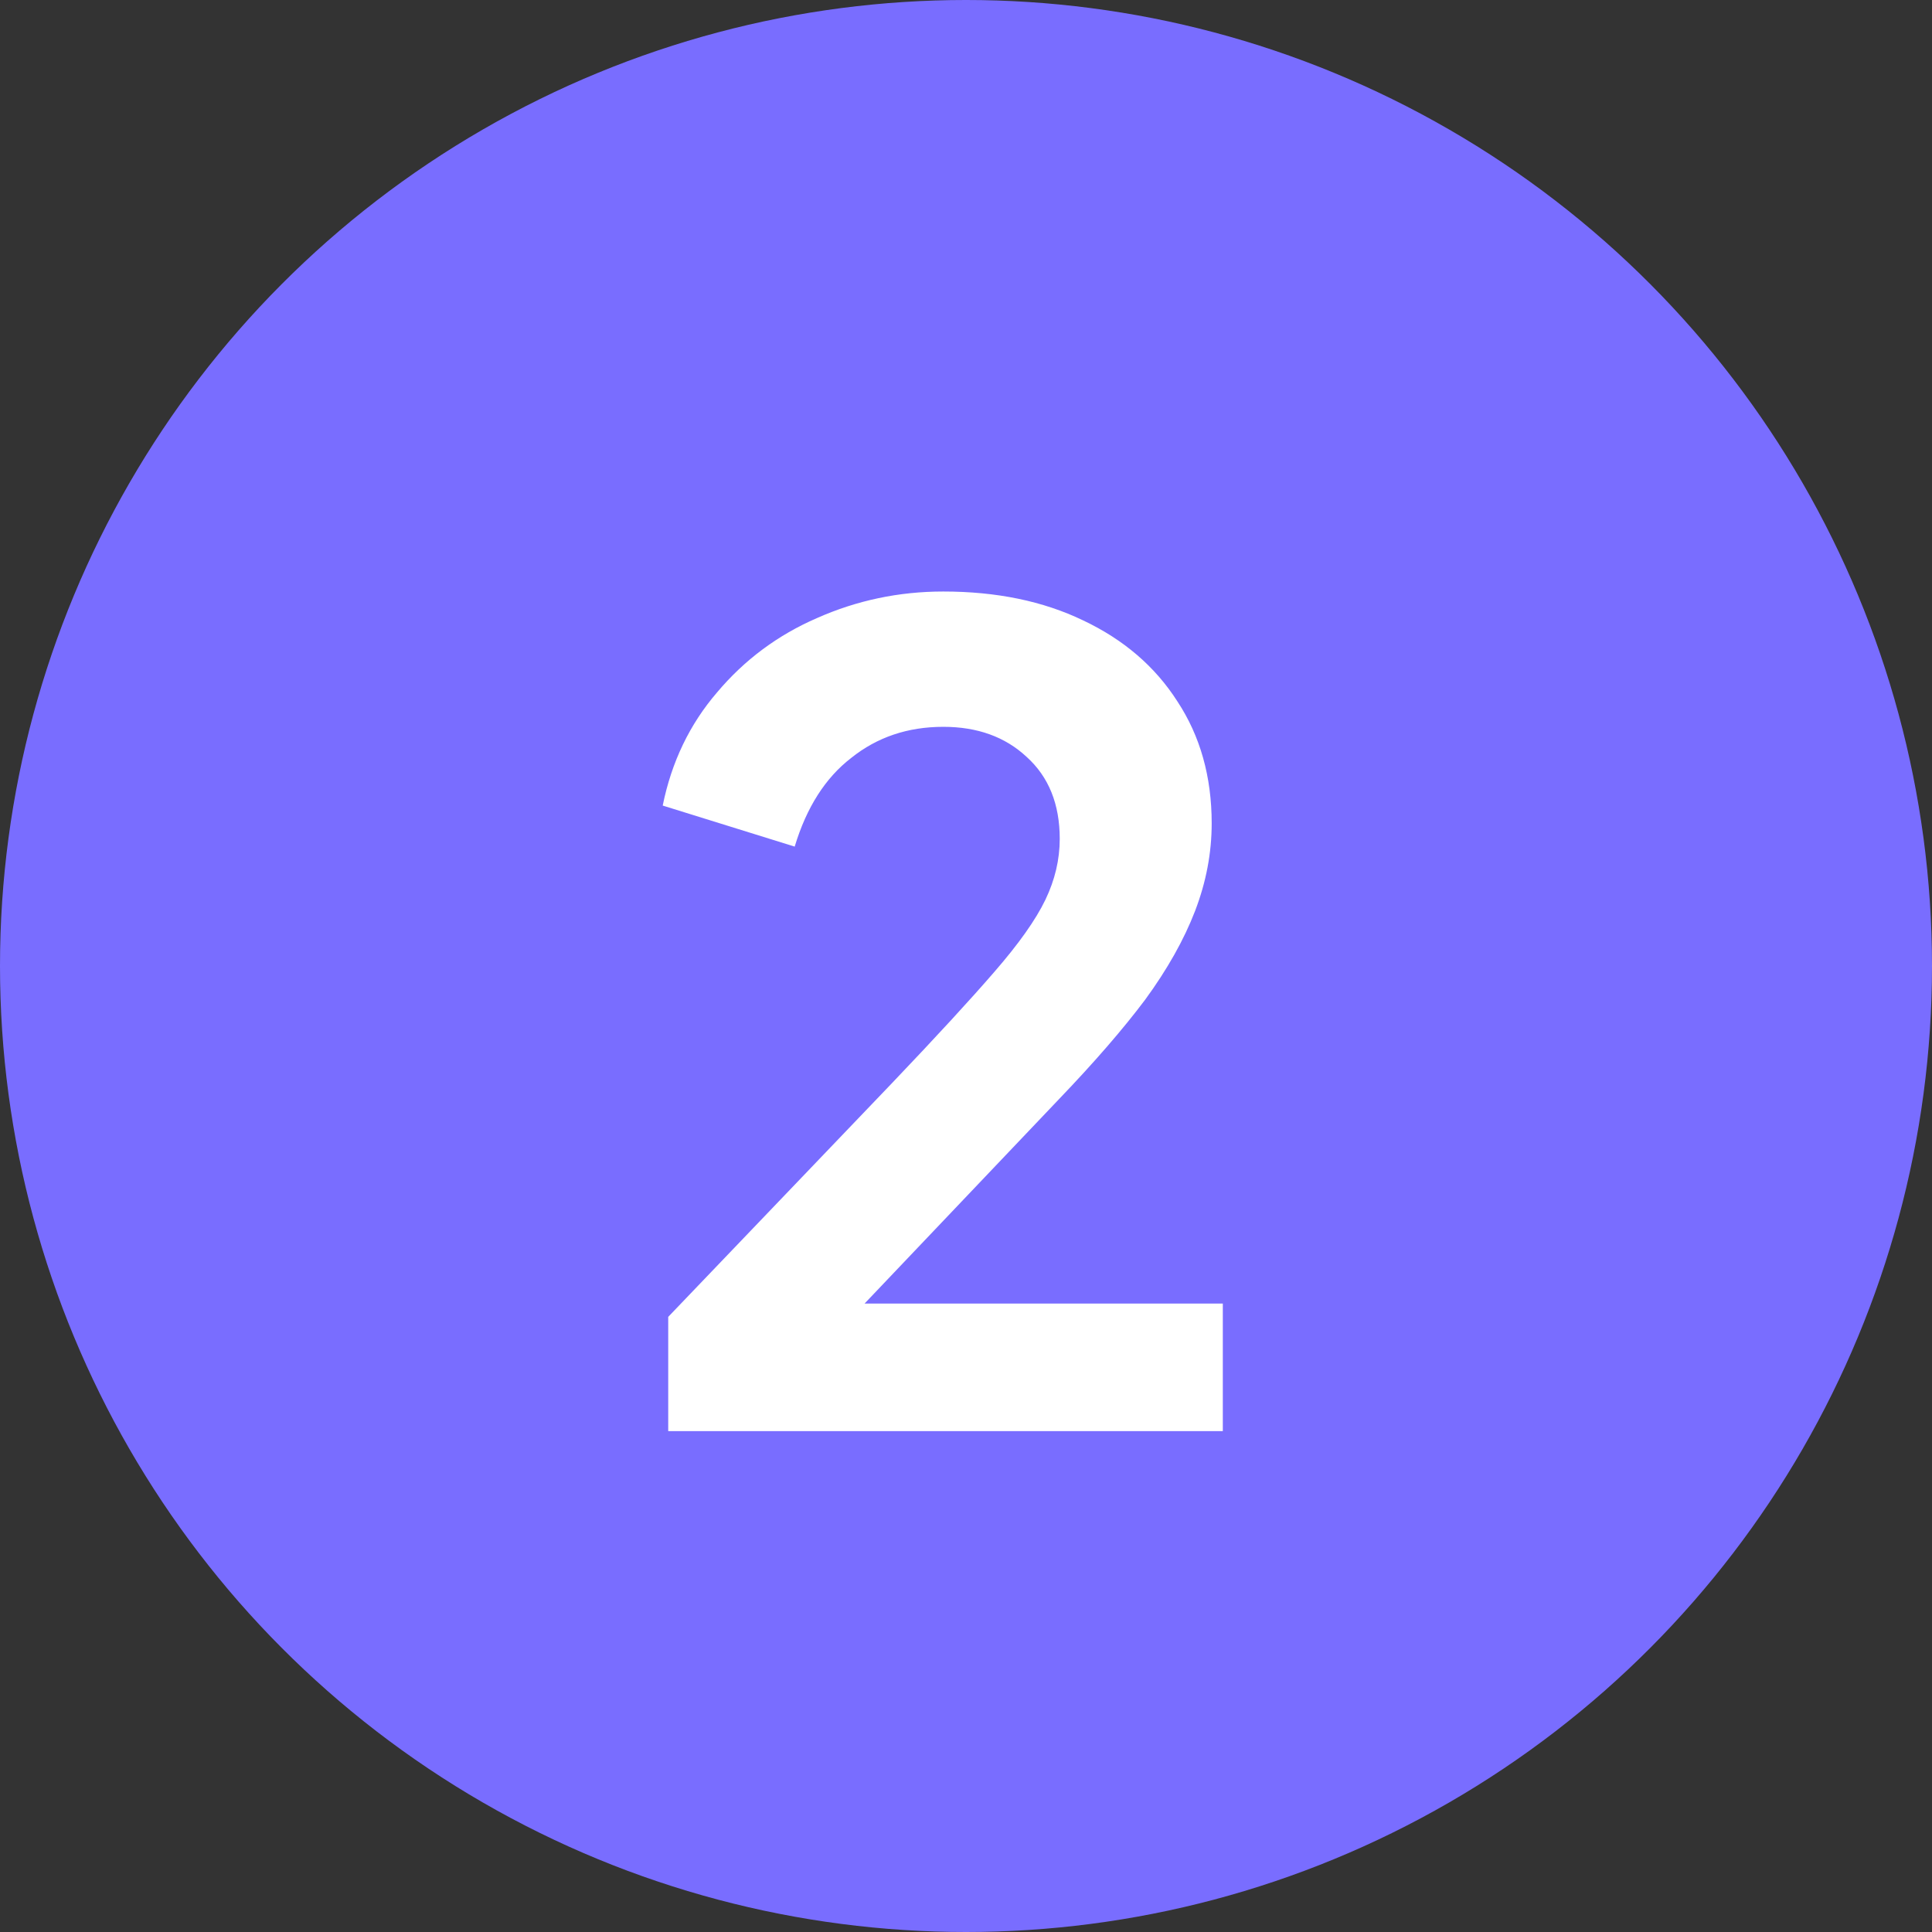 <svg width="54" height="54" viewBox="0 0 54 54" fill="none" xmlns="http://www.w3.org/2000/svg">
<rect x="0" y="0" width="54" height="54" fill="#333333" stroke="none"/>
<circle cx="27" cy="27" r="27" fill="#796DFF"/>
<path d="M18.677 40V36.807L24.939 30.266C26.18 28.964 27.13 27.931 27.791 27.166C28.474 26.381 28.949 25.709 29.218 25.151C29.486 24.593 29.62 24.025 29.62 23.446C29.62 22.475 29.311 21.71 28.691 21.152C28.091 20.594 27.316 20.315 26.366 20.315C25.373 20.315 24.516 20.604 23.793 21.183C23.069 21.741 22.542 22.568 22.212 23.663L18.523 22.516C18.77 21.297 19.277 20.243 20.041 19.354C20.806 18.445 21.736 17.752 22.831 17.277C23.948 16.781 25.125 16.533 26.366 16.533C27.854 16.533 29.155 16.802 30.271 17.339C31.408 17.876 32.286 18.631 32.907 19.602C33.547 20.573 33.867 21.71 33.867 23.012C33.867 23.839 33.712 24.655 33.403 25.461C33.093 26.267 32.627 27.094 32.008 27.941C31.387 28.768 30.581 29.698 29.59 30.731L24.165 36.435H34.178V40H18.677Z" fill="white"/>
</svg>
